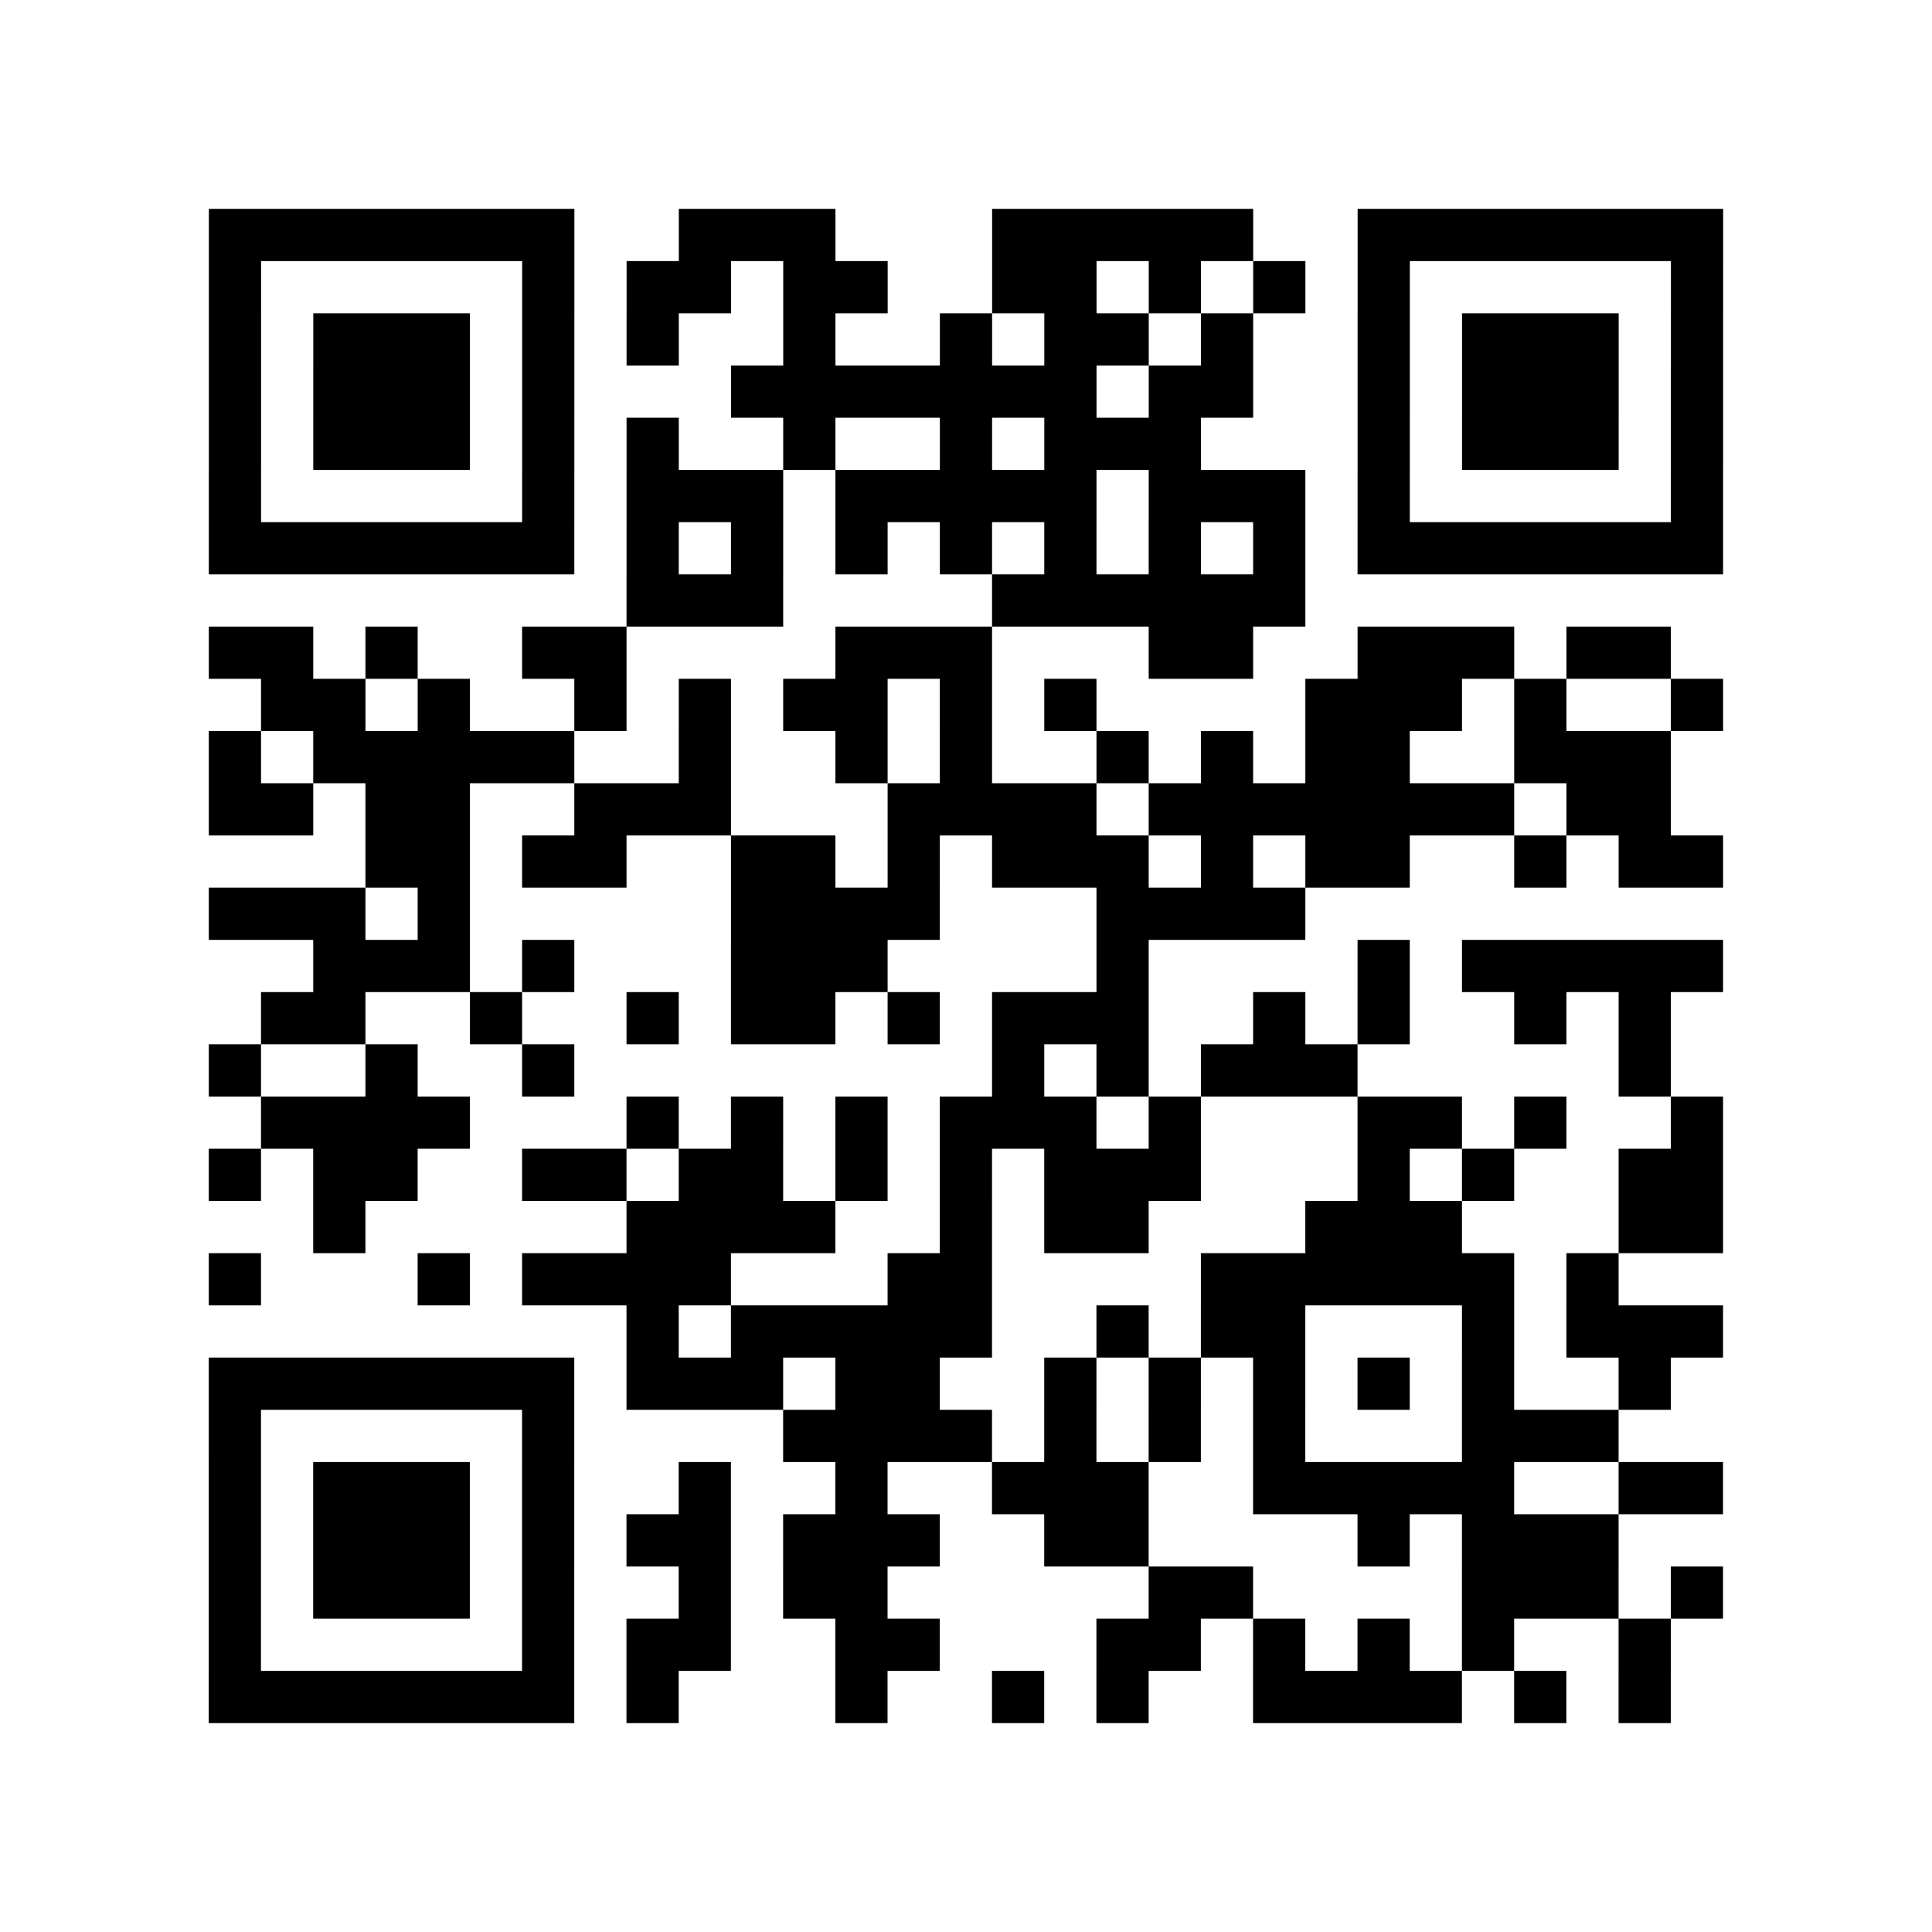 <?xml version="1.0" encoding="utf-8"?>
<svg xmlns="http://www.w3.org/2000/svg" width="37" height="37" class="segno"><path class="qrline" stroke="#000" d="M4 4.5h7m2 0h3m3 0h5m2 0h7m-29 1h1m5 0h1m1 0h2m1 0h2m2 0h2m1 0h1m1 0h1m1 0h1m5 0h1m-29 1h1m1 0h3m1 0h1m1 0h1m2 0h1m2 0h1m1 0h2m1 0h1m2 0h1m1 0h3m1 0h1m-29 1h1m1 0h3m1 0h1m3 0h7m1 0h2m2 0h1m1 0h3m1 0h1m-29 1h1m1 0h3m1 0h1m1 0h1m2 0h1m2 0h1m1 0h3m3 0h1m1 0h3m1 0h1m-29 1h1m5 0h1m1 0h3m1 0h5m1 0h3m1 0h1m5 0h1m-29 1h7m1 0h1m1 0h1m1 0h1m1 0h1m1 0h1m1 0h1m1 0h1m1 0h7m-21 1h3m4 0h6m-21 1h2m1 0h1m2 0h2m4 0h3m3 0h2m2 0h3m1 0h2m-27 1h2m1 0h1m2 0h1m1 0h1m1 0h2m1 0h1m1 0h1m4 0h3m1 0h1m2 0h1m-29 1h1m1 0h5m2 0h1m2 0h1m1 0h1m2 0h1m1 0h1m1 0h2m2 0h3m-28 1h2m1 0h2m2 0h3m3 0h4m1 0h7m1 0h2m-25 1h2m1 0h2m2 0h2m1 0h1m1 0h3m1 0h1m1 0h2m2 0h1m1 0h2m-29 1h3m1 0h1m5 0h4m3 0h4m-19 1h3m1 0h1m3 0h3m4 0h1m4 0h1m1 0h5m-28 1h2m2 0h1m2 0h1m1 0h2m1 0h1m1 0h3m2 0h1m1 0h1m2 0h1m1 0h1m-28 1h1m2 0h1m2 0h1m8 0h1m1 0h1m1 0h3m5 0h1m-27 1h4m3 0h1m1 0h1m1 0h1m1 0h3m1 0h1m3 0h2m1 0h1m2 0h1m-29 1h1m1 0h2m2 0h2m1 0h2m1 0h1m1 0h1m1 0h3m3 0h1m1 0h1m2 0h2m-27 1h1m5 0h4m2 0h1m1 0h2m3 0h3m3 0h2m-29 1h1m3 0h1m1 0h4m3 0h2m4 0h6m1 0h1m-19 1h1m1 0h5m2 0h1m1 0h2m3 0h1m1 0h3m-29 1h7m1 0h3m1 0h2m2 0h1m1 0h1m1 0h1m1 0h1m1 0h1m2 0h1m-28 1h1m5 0h1m4 0h4m1 0h1m1 0h1m1 0h1m3 0h3m-27 1h1m1 0h3m1 0h1m2 0h1m2 0h1m2 0h3m2 0h5m2 0h2m-29 1h1m1 0h3m1 0h1m1 0h2m1 0h3m2 0h2m4 0h1m1 0h3m-27 1h1m1 0h3m1 0h1m2 0h1m1 0h2m5 0h2m4 0h3m1 0h1m-29 1h1m5 0h1m1 0h2m2 0h2m3 0h2m1 0h1m1 0h1m1 0h1m2 0h1m-28 1h7m1 0h1m3 0h1m2 0h1m1 0h1m2 0h4m1 0h1m1 0h1"/></svg>
